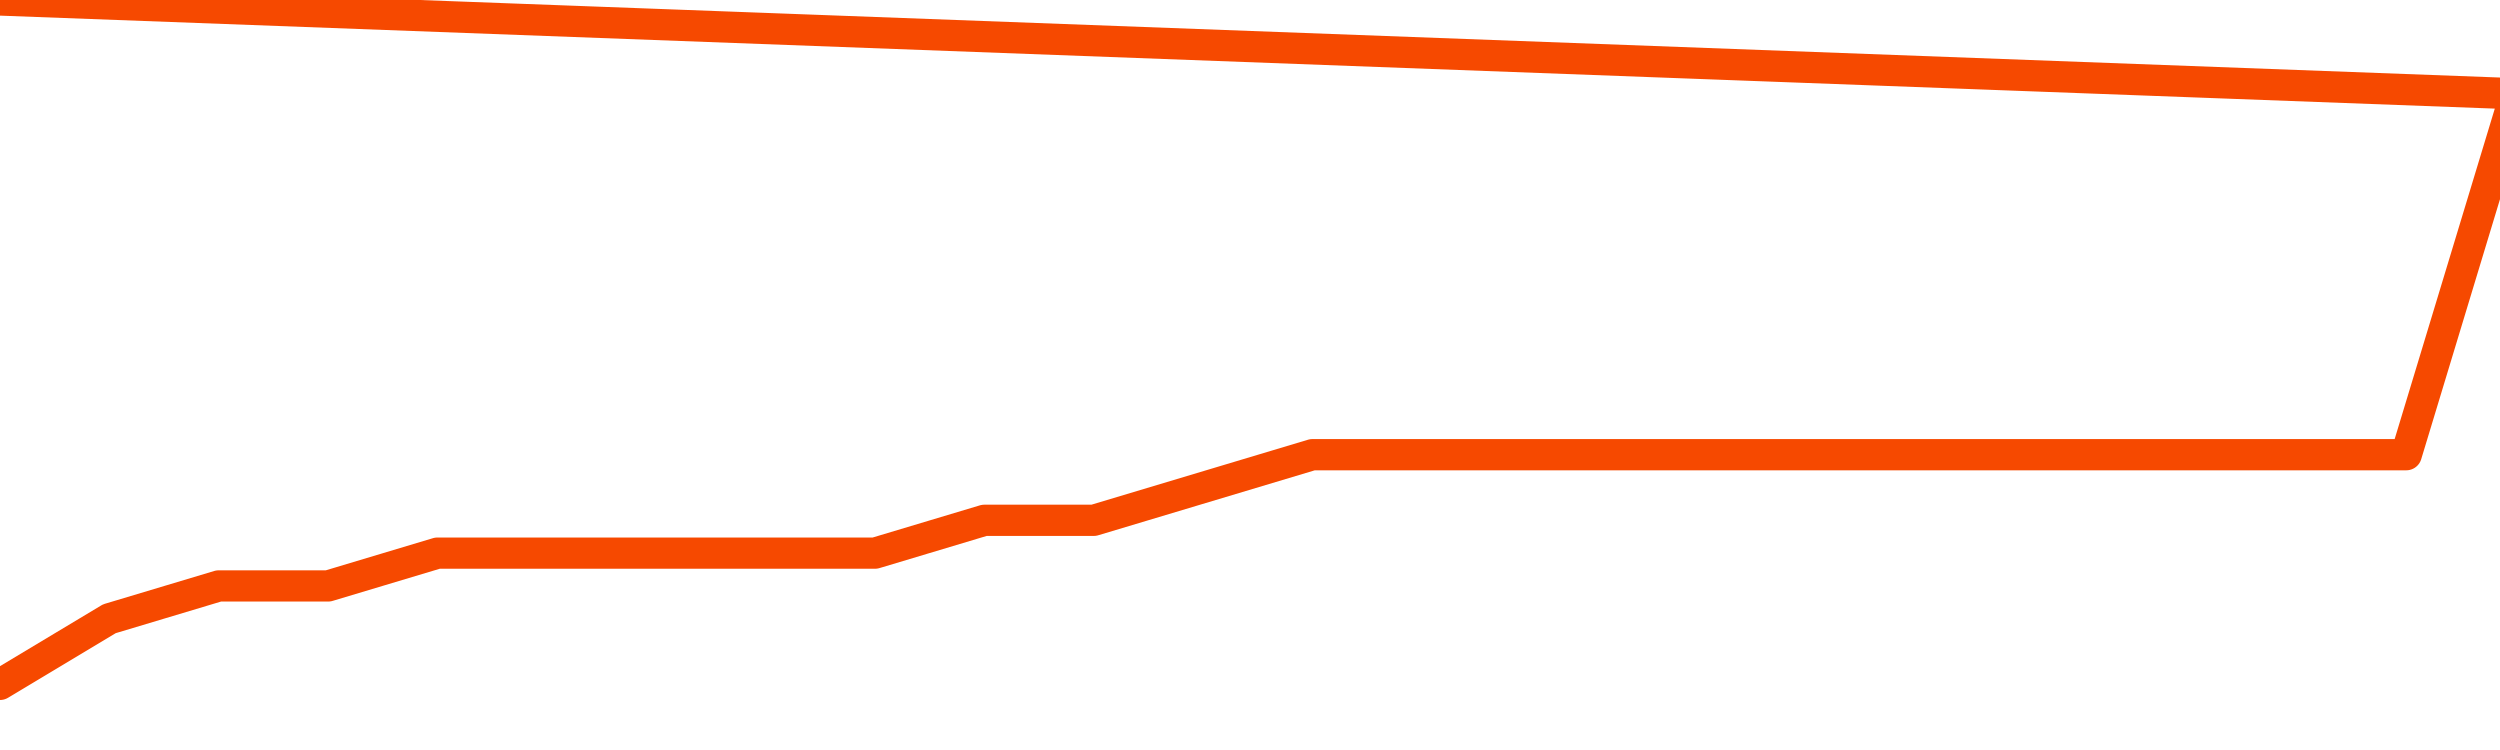       <svg
        version="1.1"
        xmlns="http://www.w3.org/2000/svg"
        width="80"
        height="24"
        viewBox="0 0 80 24">
        <path
          fill="url(#gradient)"
          fill-opacity="0.56"
          stroke="none"
          d="M 0,26 0.0,21.9 3.5,19.8 7.0,18.75 10.5,18.75 14.0,17.7 17.5,17.7 21.0,17.7 24.5,17.7 28.0,17.7 31.5,16.65 35.0,16.65 38.5,15.6 42.0,14.55 45.5,14.55 49.0,14.55 52.5,14.55 56.0,14.55 59.5,14.55 63.0,14.55 66.5,14.55 70.0,14.55 73.5,14.55 77.0,14.55 80.5,3.0 82,26 Z"
        />
        <path
          fill="none"
          stroke="#F64900"
          stroke-width="1"
          stroke-linejoin="round"
          stroke-linecap="round"
          d="M 0.0,21.9 3.5,19.8 7.0,18.75 10.5,18.75 14.0,17.7 17.5,17.7 21.0,17.7 24.5,17.7 28.0,17.7 31.5,16.65 35.0,16.65 38.5,15.6 42.0,14.55 45.5,14.55 49.0,14.55 52.5,14.55 56.0,14.55 59.5,14.55 63.0,14.55 66.5,14.55 70.0,14.55 73.5,14.55 77.0,14.55 80.5,3.0.join(' ') }"
        />
      </svg>
